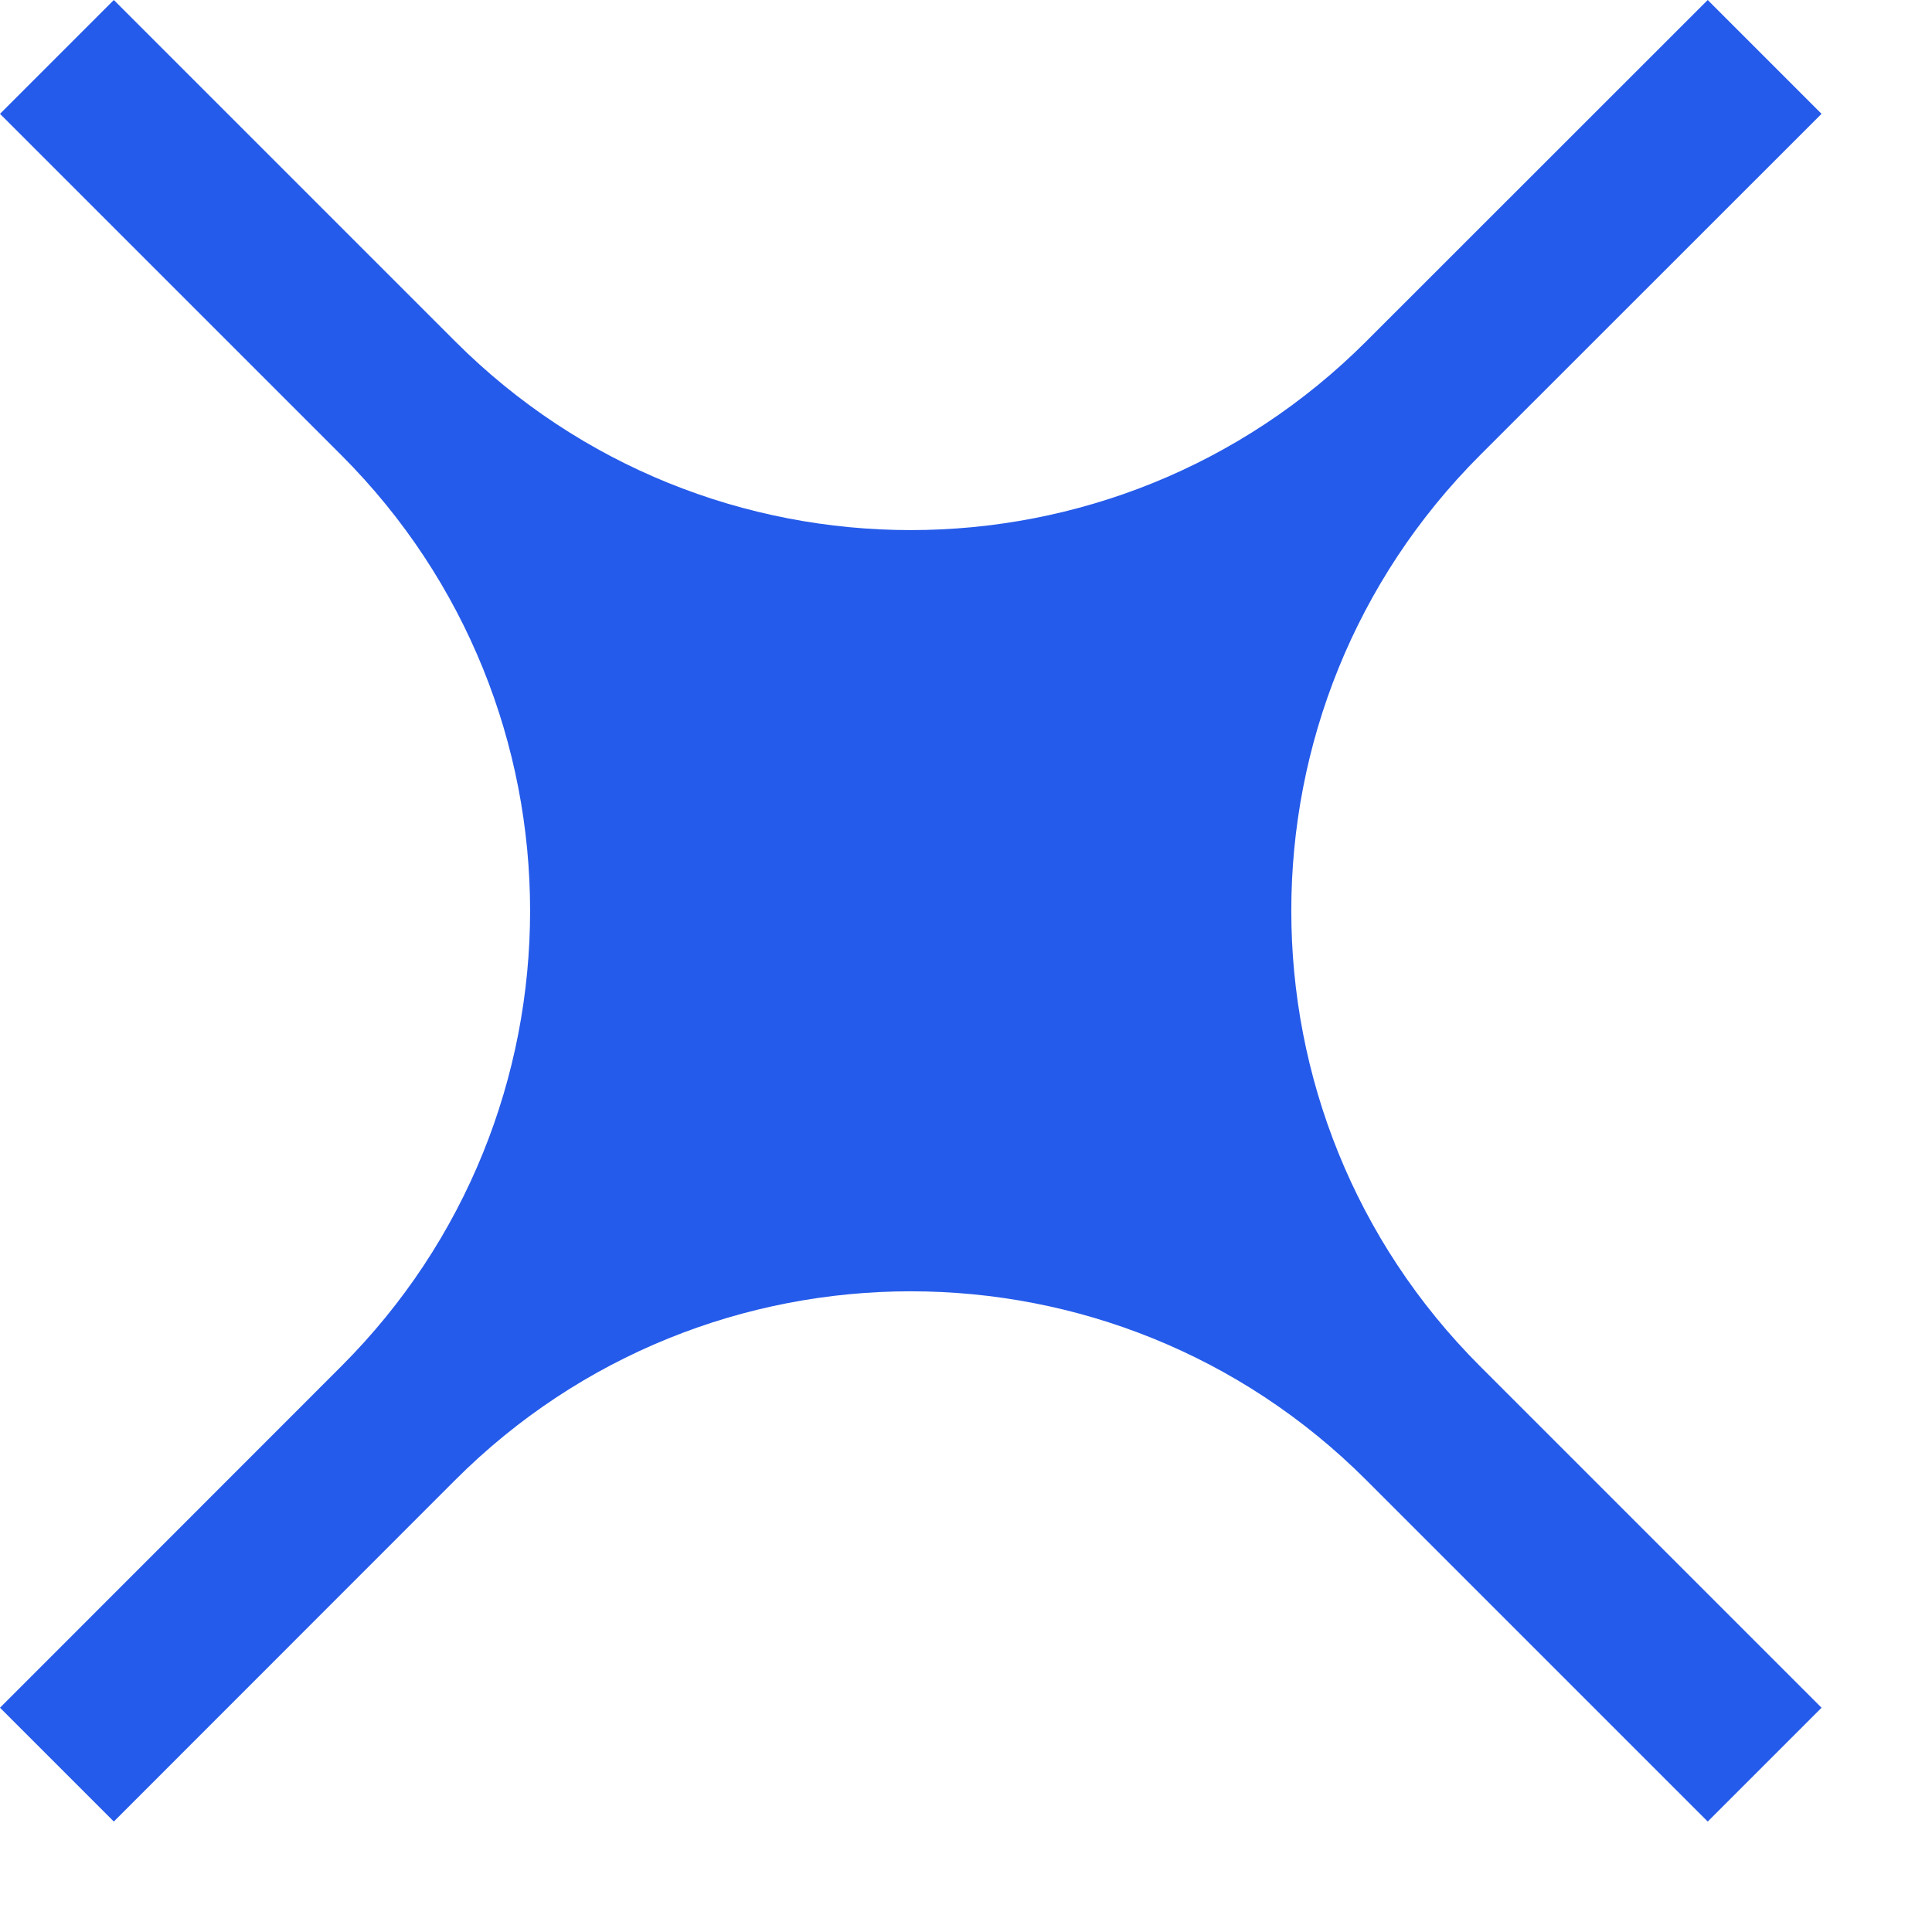 <?xml version="1.0" encoding="UTF-8"?> <svg xmlns="http://www.w3.org/2000/svg" width="12" height="12" viewBox="0 0 12 12" fill="none"><path d="M9.192 2.828C7.63 4.391 7.63 6.923 9.192 8.485L11.314 10.607L10.607 11.314L8.485 9.192C6.923 7.63 4.39 7.63 2.828 9.192L0.707 11.314L-0 10.607L2.121 8.485C3.683 6.923 3.683 4.391 2.121 2.828L-0 0.707L0.707 -2.06828e-05L2.828 2.121C4.39 3.683 6.923 3.683 8.485 2.121L10.607 -2.06828e-05L11.314 0.707L9.192 2.828Z" fill="#255BEA"></path></svg> 